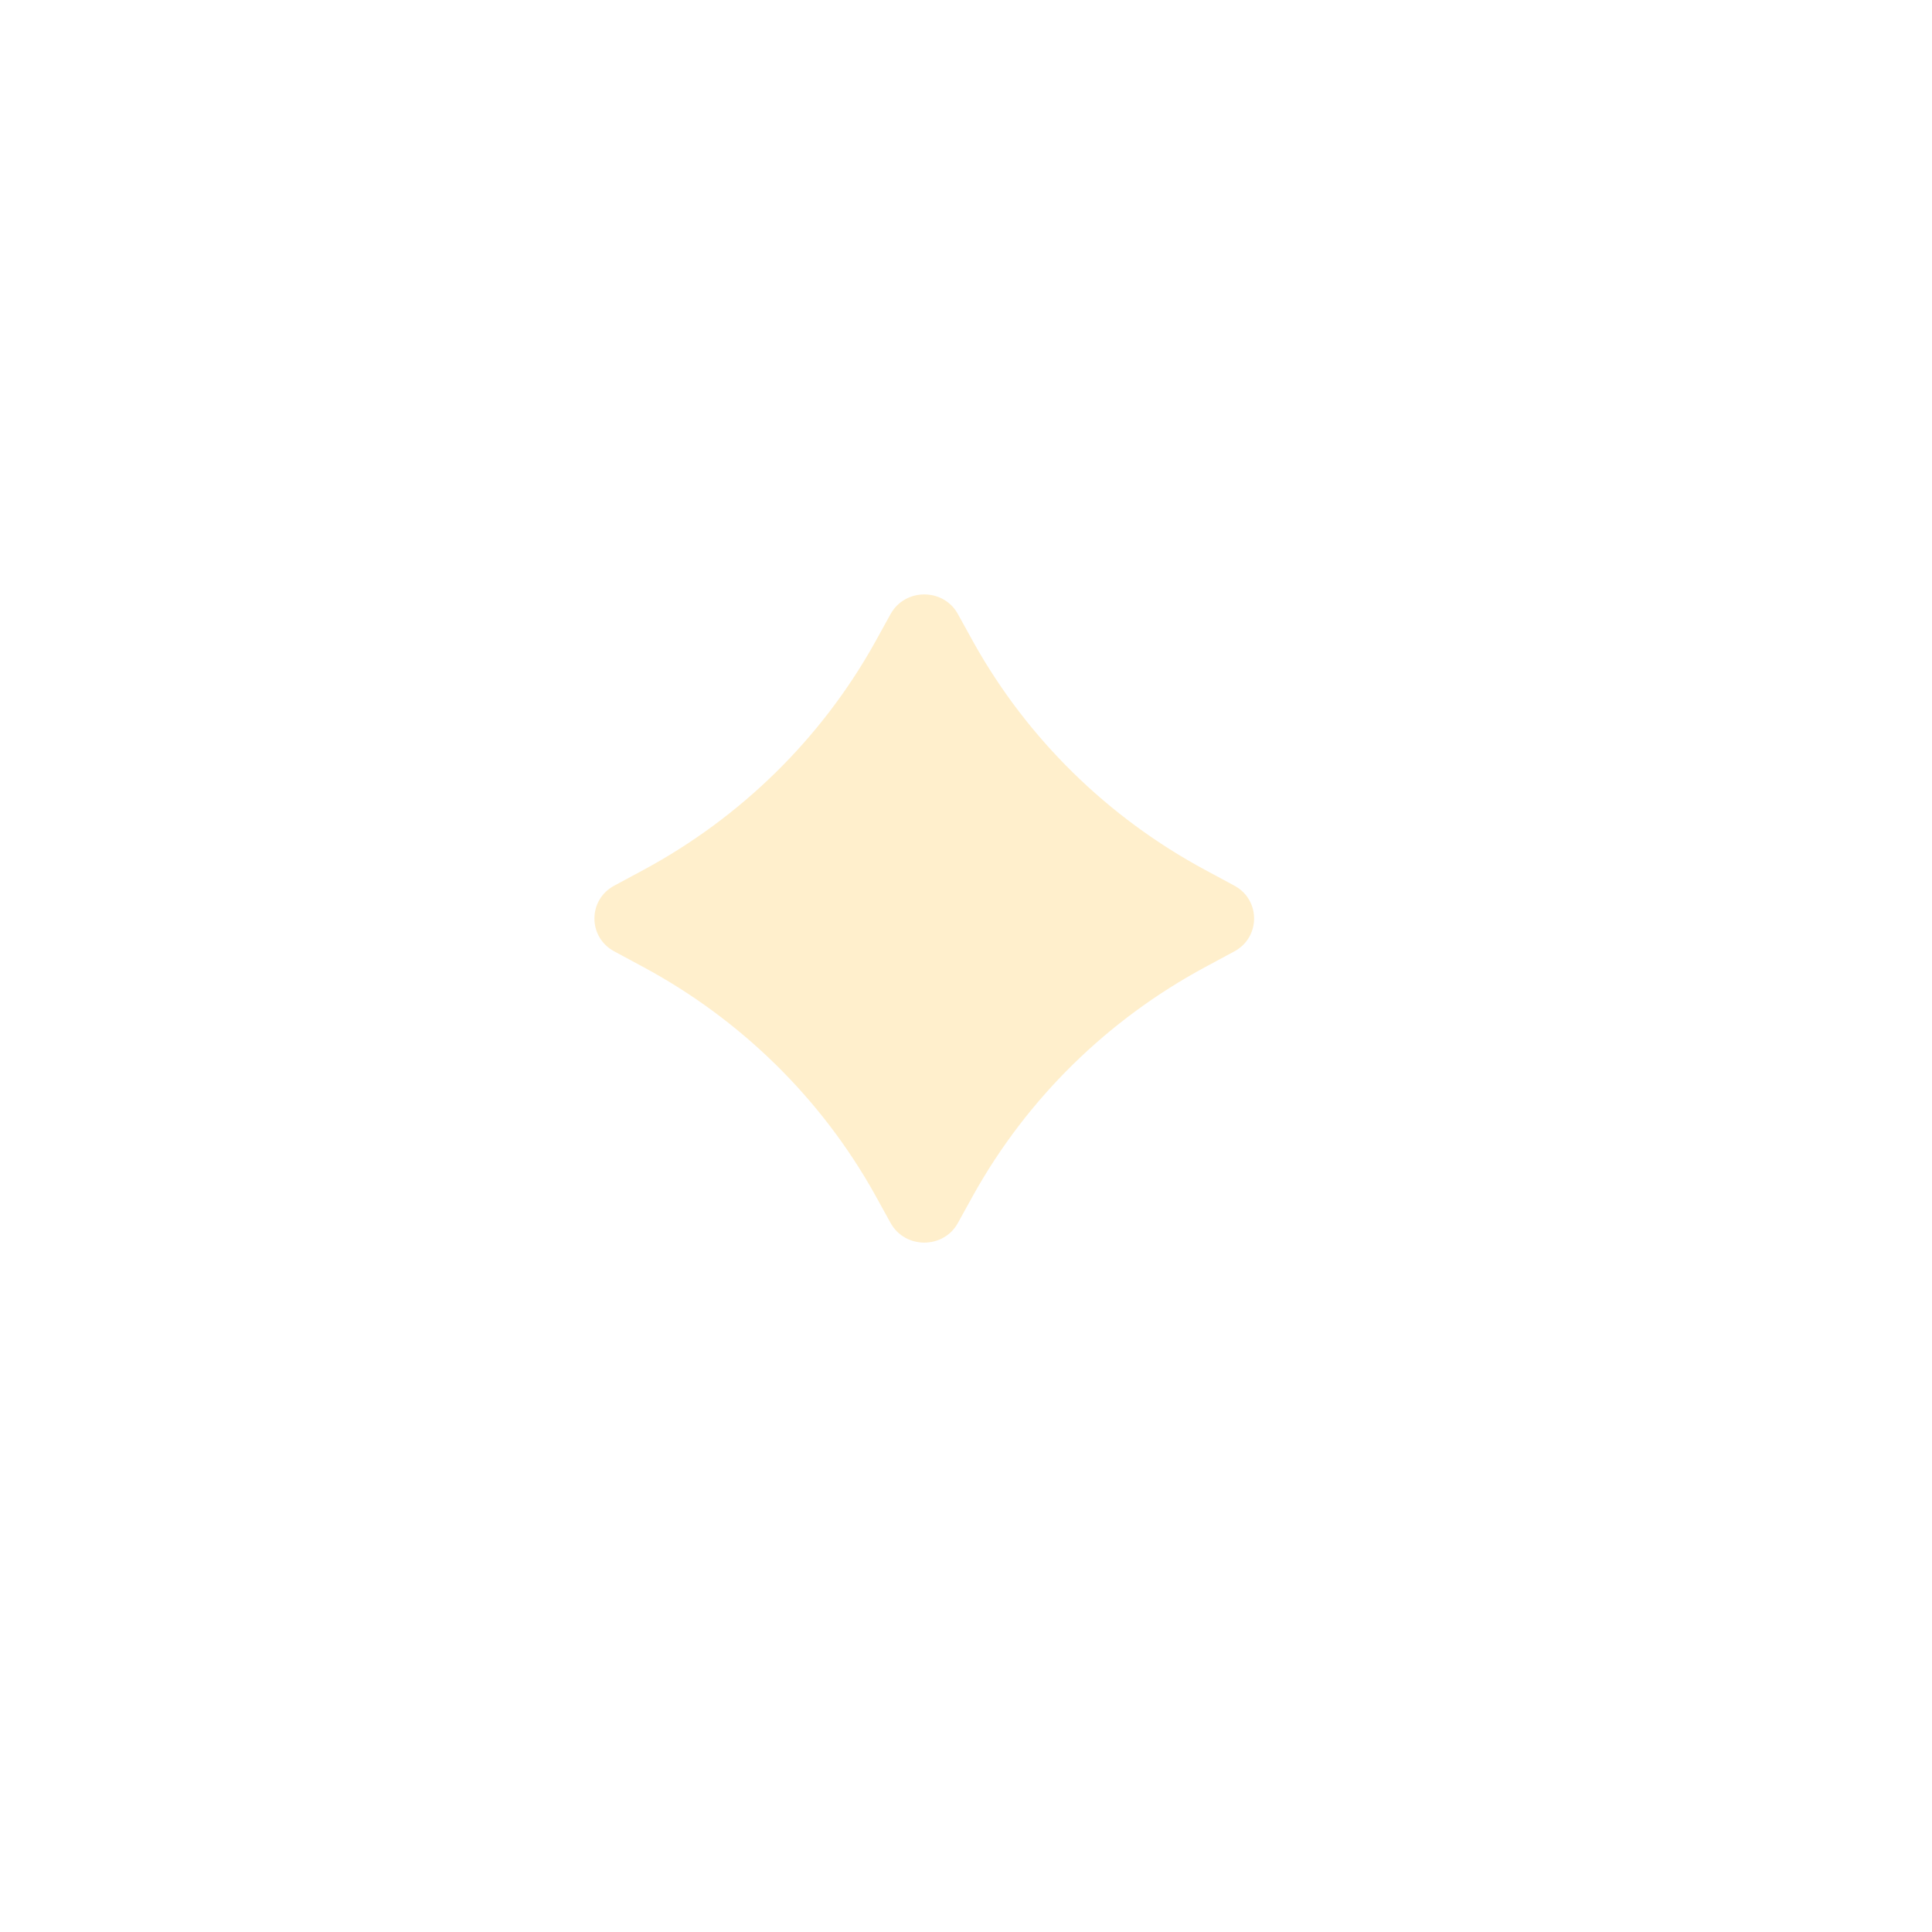 <?xml version="1.0" encoding="utf-8"?>
<svg xmlns="http://www.w3.org/2000/svg" fill="none" height="100%" overflow="visible" preserveAspectRatio="none" style="display: block;" viewBox="0 0 13 13" width="100%">
<g filter="url(#filter0_f_0_18)" id="Vector">
<path d="M5.887 4.323L5.993 4.131C6.091 3.956 6.348 3.956 6.445 4.131L6.551 4.323C6.912 4.969 7.452 5.5 8.11 5.854L8.305 5.959C8.483 6.054 8.483 6.307 8.305 6.402L8.11 6.507C7.452 6.861 6.912 7.392 6.551 8.038L6.445 8.23C6.348 8.405 6.091 8.405 5.993 8.23L5.887 8.038C5.527 7.392 4.986 6.861 4.329 6.507L4.134 6.402C3.955 6.307 3.955 6.054 4.134 5.959L4.329 5.854C4.986 5.5 5.527 4.969 5.887 4.323Z" fill="#FFB300" fill-opacity="0.2"/>
</g>
<defs>
<filter color-interpolation-filters="sRGB" filterUnits="userSpaceOnUse" height="12.361" id="filter0_f_0_18" width="12.438" x="3.16e-09" y="3.10476e-09">
<feFlood flood-opacity="0" result="BackgroundImageFix"/>
<feBlend in="SourceGraphic" in2="BackgroundImageFix" mode="normal" result="shape"/>
<feGaussianBlur result="effect1_foregroundBlur_0_18" stdDeviation="2"/>
</filter>
</defs>
</svg>
